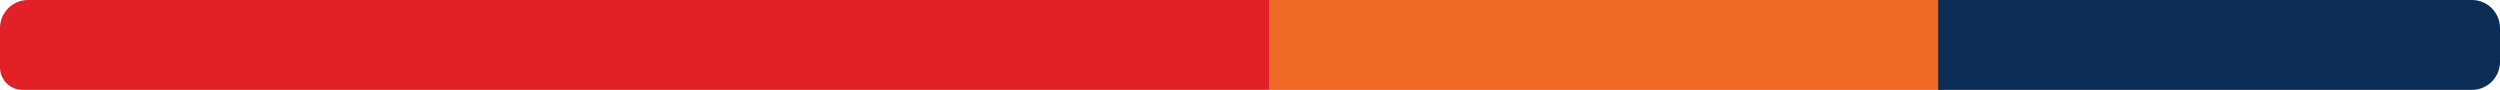 <?xml version="1.0" encoding="UTF-8"?> <svg xmlns="http://www.w3.org/2000/svg" width="445" height="16" viewBox="0 0 445 16" fill="none"> <path d="M0 5C0 2.239 2.239 0 5 0H226V16H4C1.791 16 0 14.209 0 12V5Z" fill="#E12125"></path> <rect x="226" width="120" height="16" fill="#EF6824"></rect> <path d="M345 0H440C442.761 0 445 2.239 445 5V11C445 13.761 442.761 16 440 16H345V0Z" fill="#0B2D56"></path> </svg> 